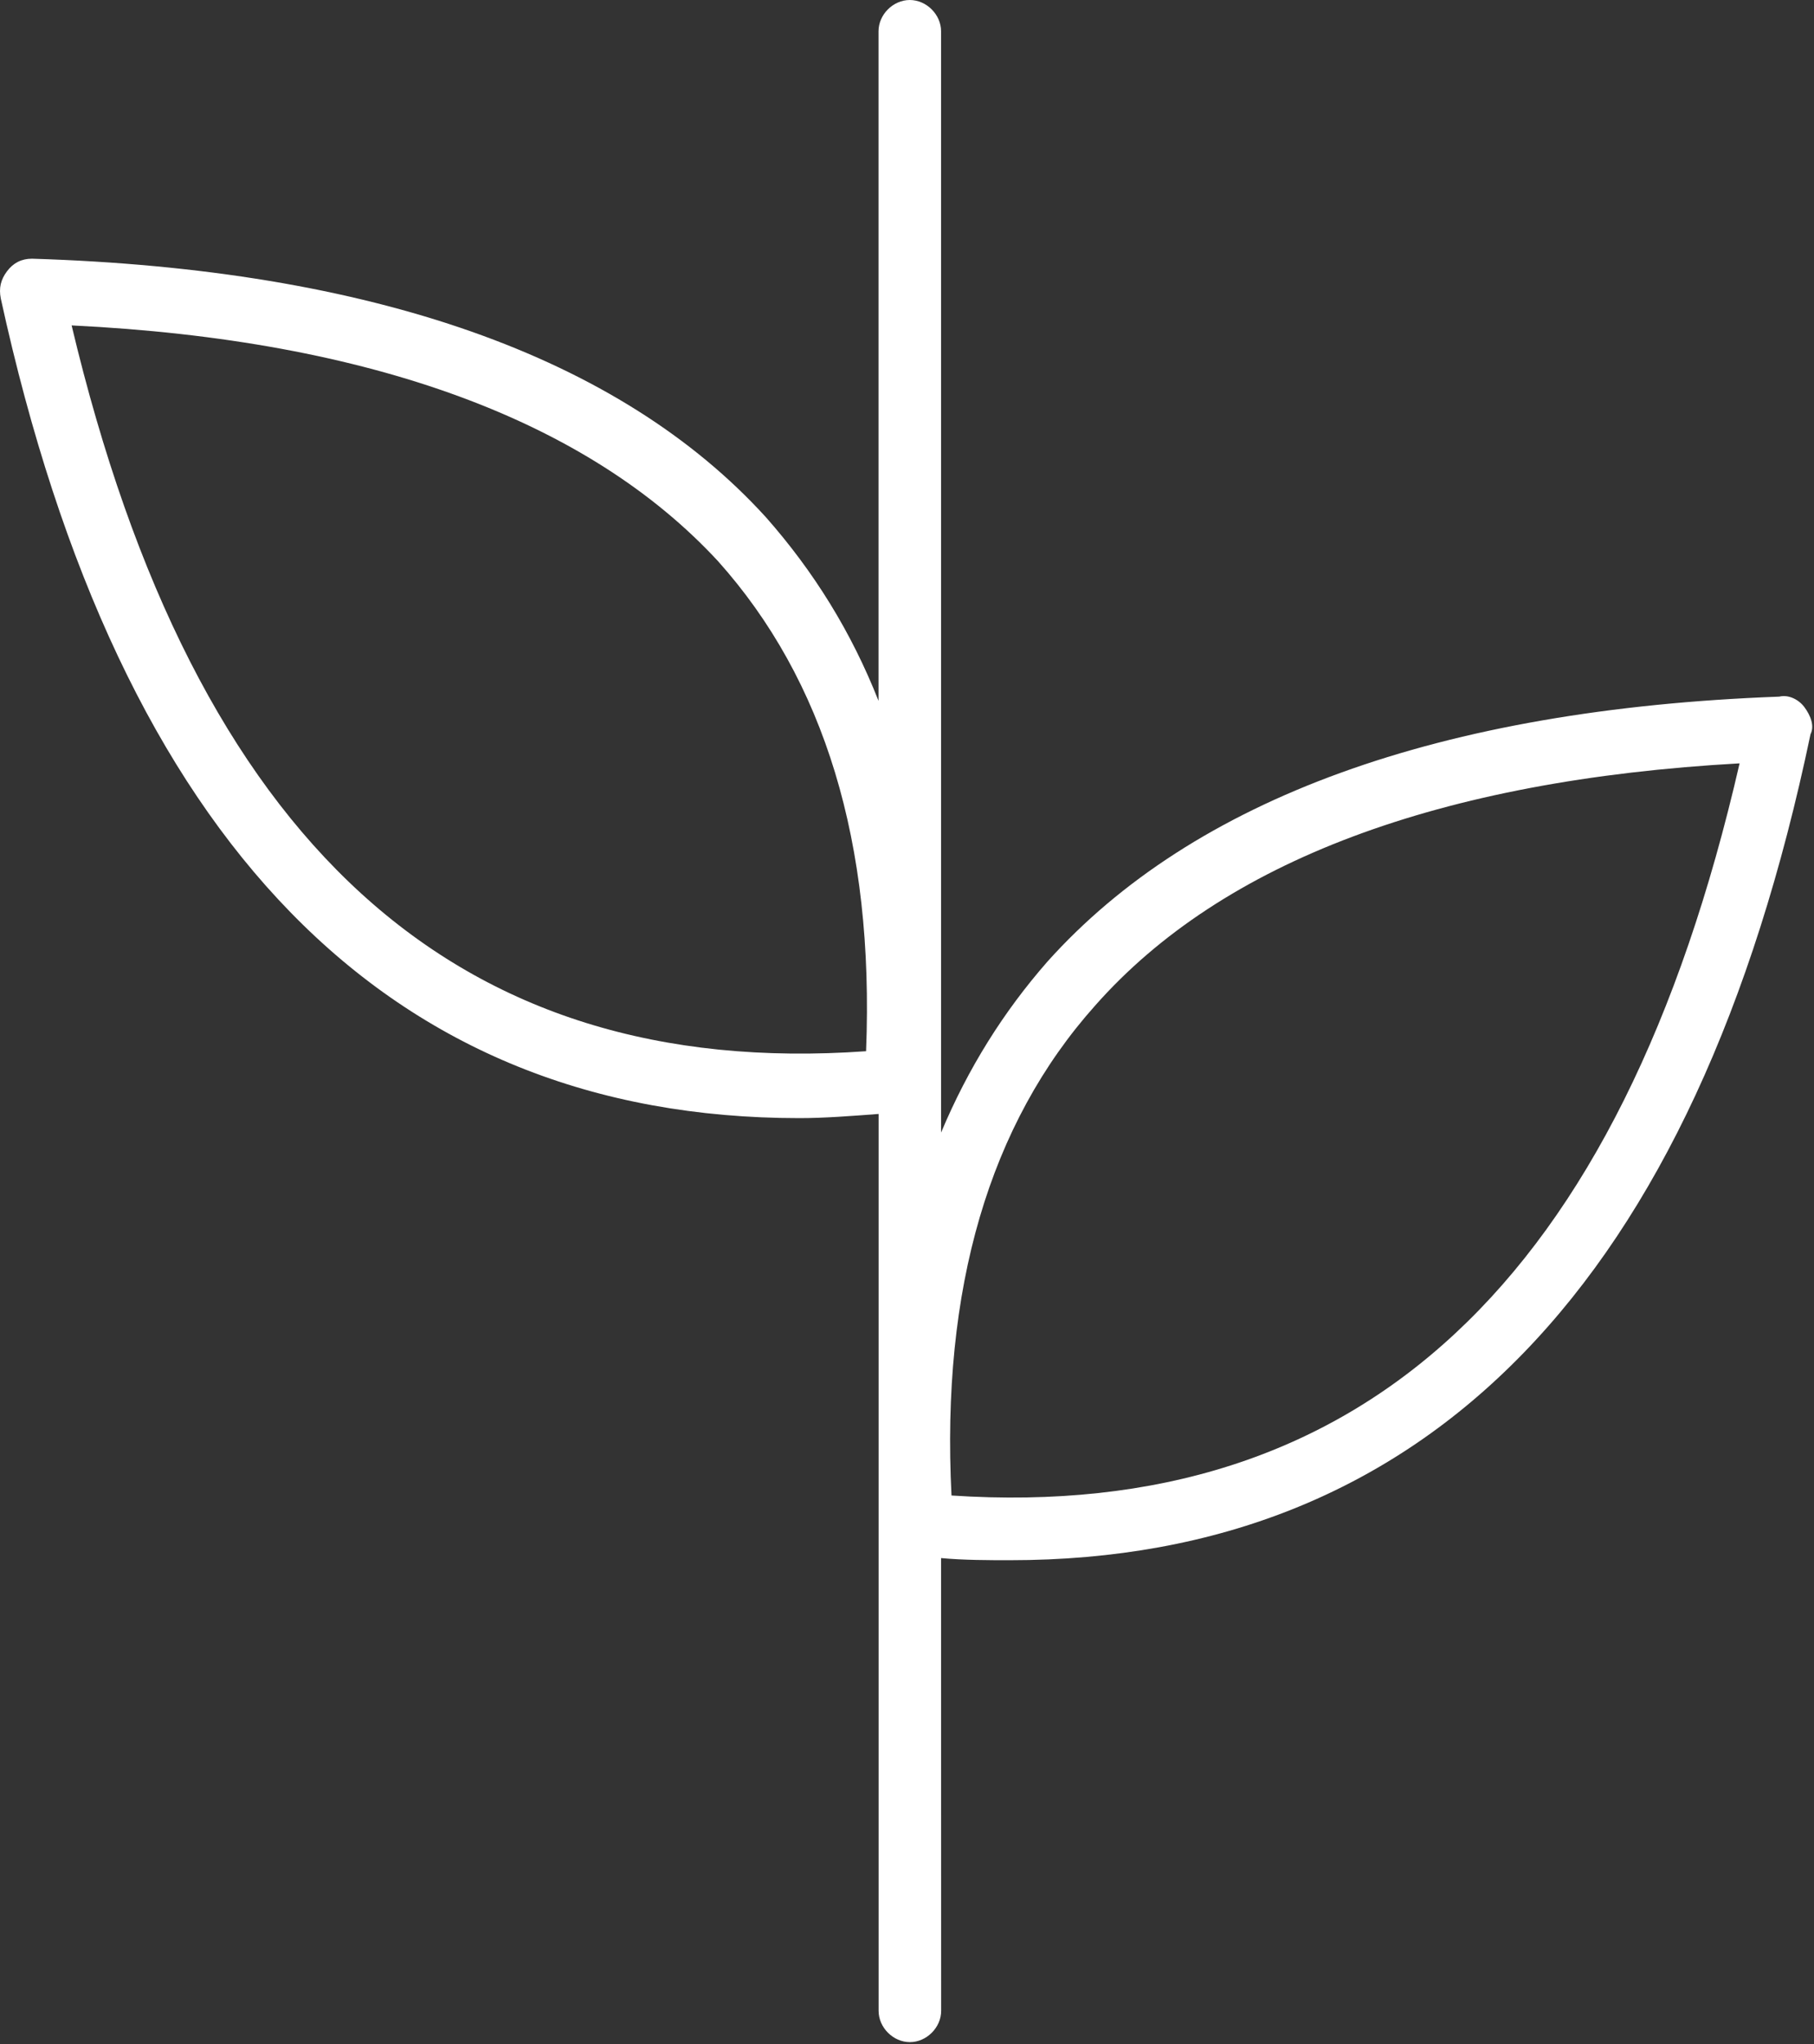 <svg width="87" height="98" viewBox="0 0 87 98" fill="none" xmlns="http://www.w3.org/2000/svg">
<rect x="0" y="0" width="87" height="98" fill="#333333" stroke="none"/>
<path d="M86.537 33.899C86.236 33.5 85.736 33.297 85.338 33.399C69.037 34 57.236 38.301 50.236 46.102C48.134 48.5 46.435 51.203 45.134 54.301V1.5C45.134 0.699 44.435 0 43.634 0C42.833 0 42.134 0.699 42.134 1.5V33.602C40.833 30.301 39.032 27.403 36.736 24.801C29.735 17.102 17.837 12.903 1.536 12.403C1.036 12.403 0.638 12.602 0.337 13.005C0.037 13.403 -0.061 13.806 0.037 14.306C5.736 40.408 18.639 53.607 38.337 53.607C39.537 53.607 40.837 53.505 42.138 53.407V96.407C42.138 97.208 42.837 97.907 43.638 97.907C44.439 97.907 45.138 97.208 45.138 96.407L45.134 74.7C46.236 74.802 47.435 74.802 48.435 74.802C68.435 74.802 81.333 61.501 86.833 35.2C87.036 34.801 86.834 34.301 86.537 33.899ZM41.537 50.399C21.834 51.801 9.334 40.399 3.435 15.602C17.833 16.301 28.236 20.203 34.435 26.903C39.536 32.602 41.935 40.399 41.537 50.399ZM45.634 71.7C45.134 61.801 47.435 53.899 52.533 48.2C58.634 41.301 69.033 37.399 83.431 36.598C77.736 61.399 65.333 73 45.634 71.7Z" fill="white"/>
</svg>
